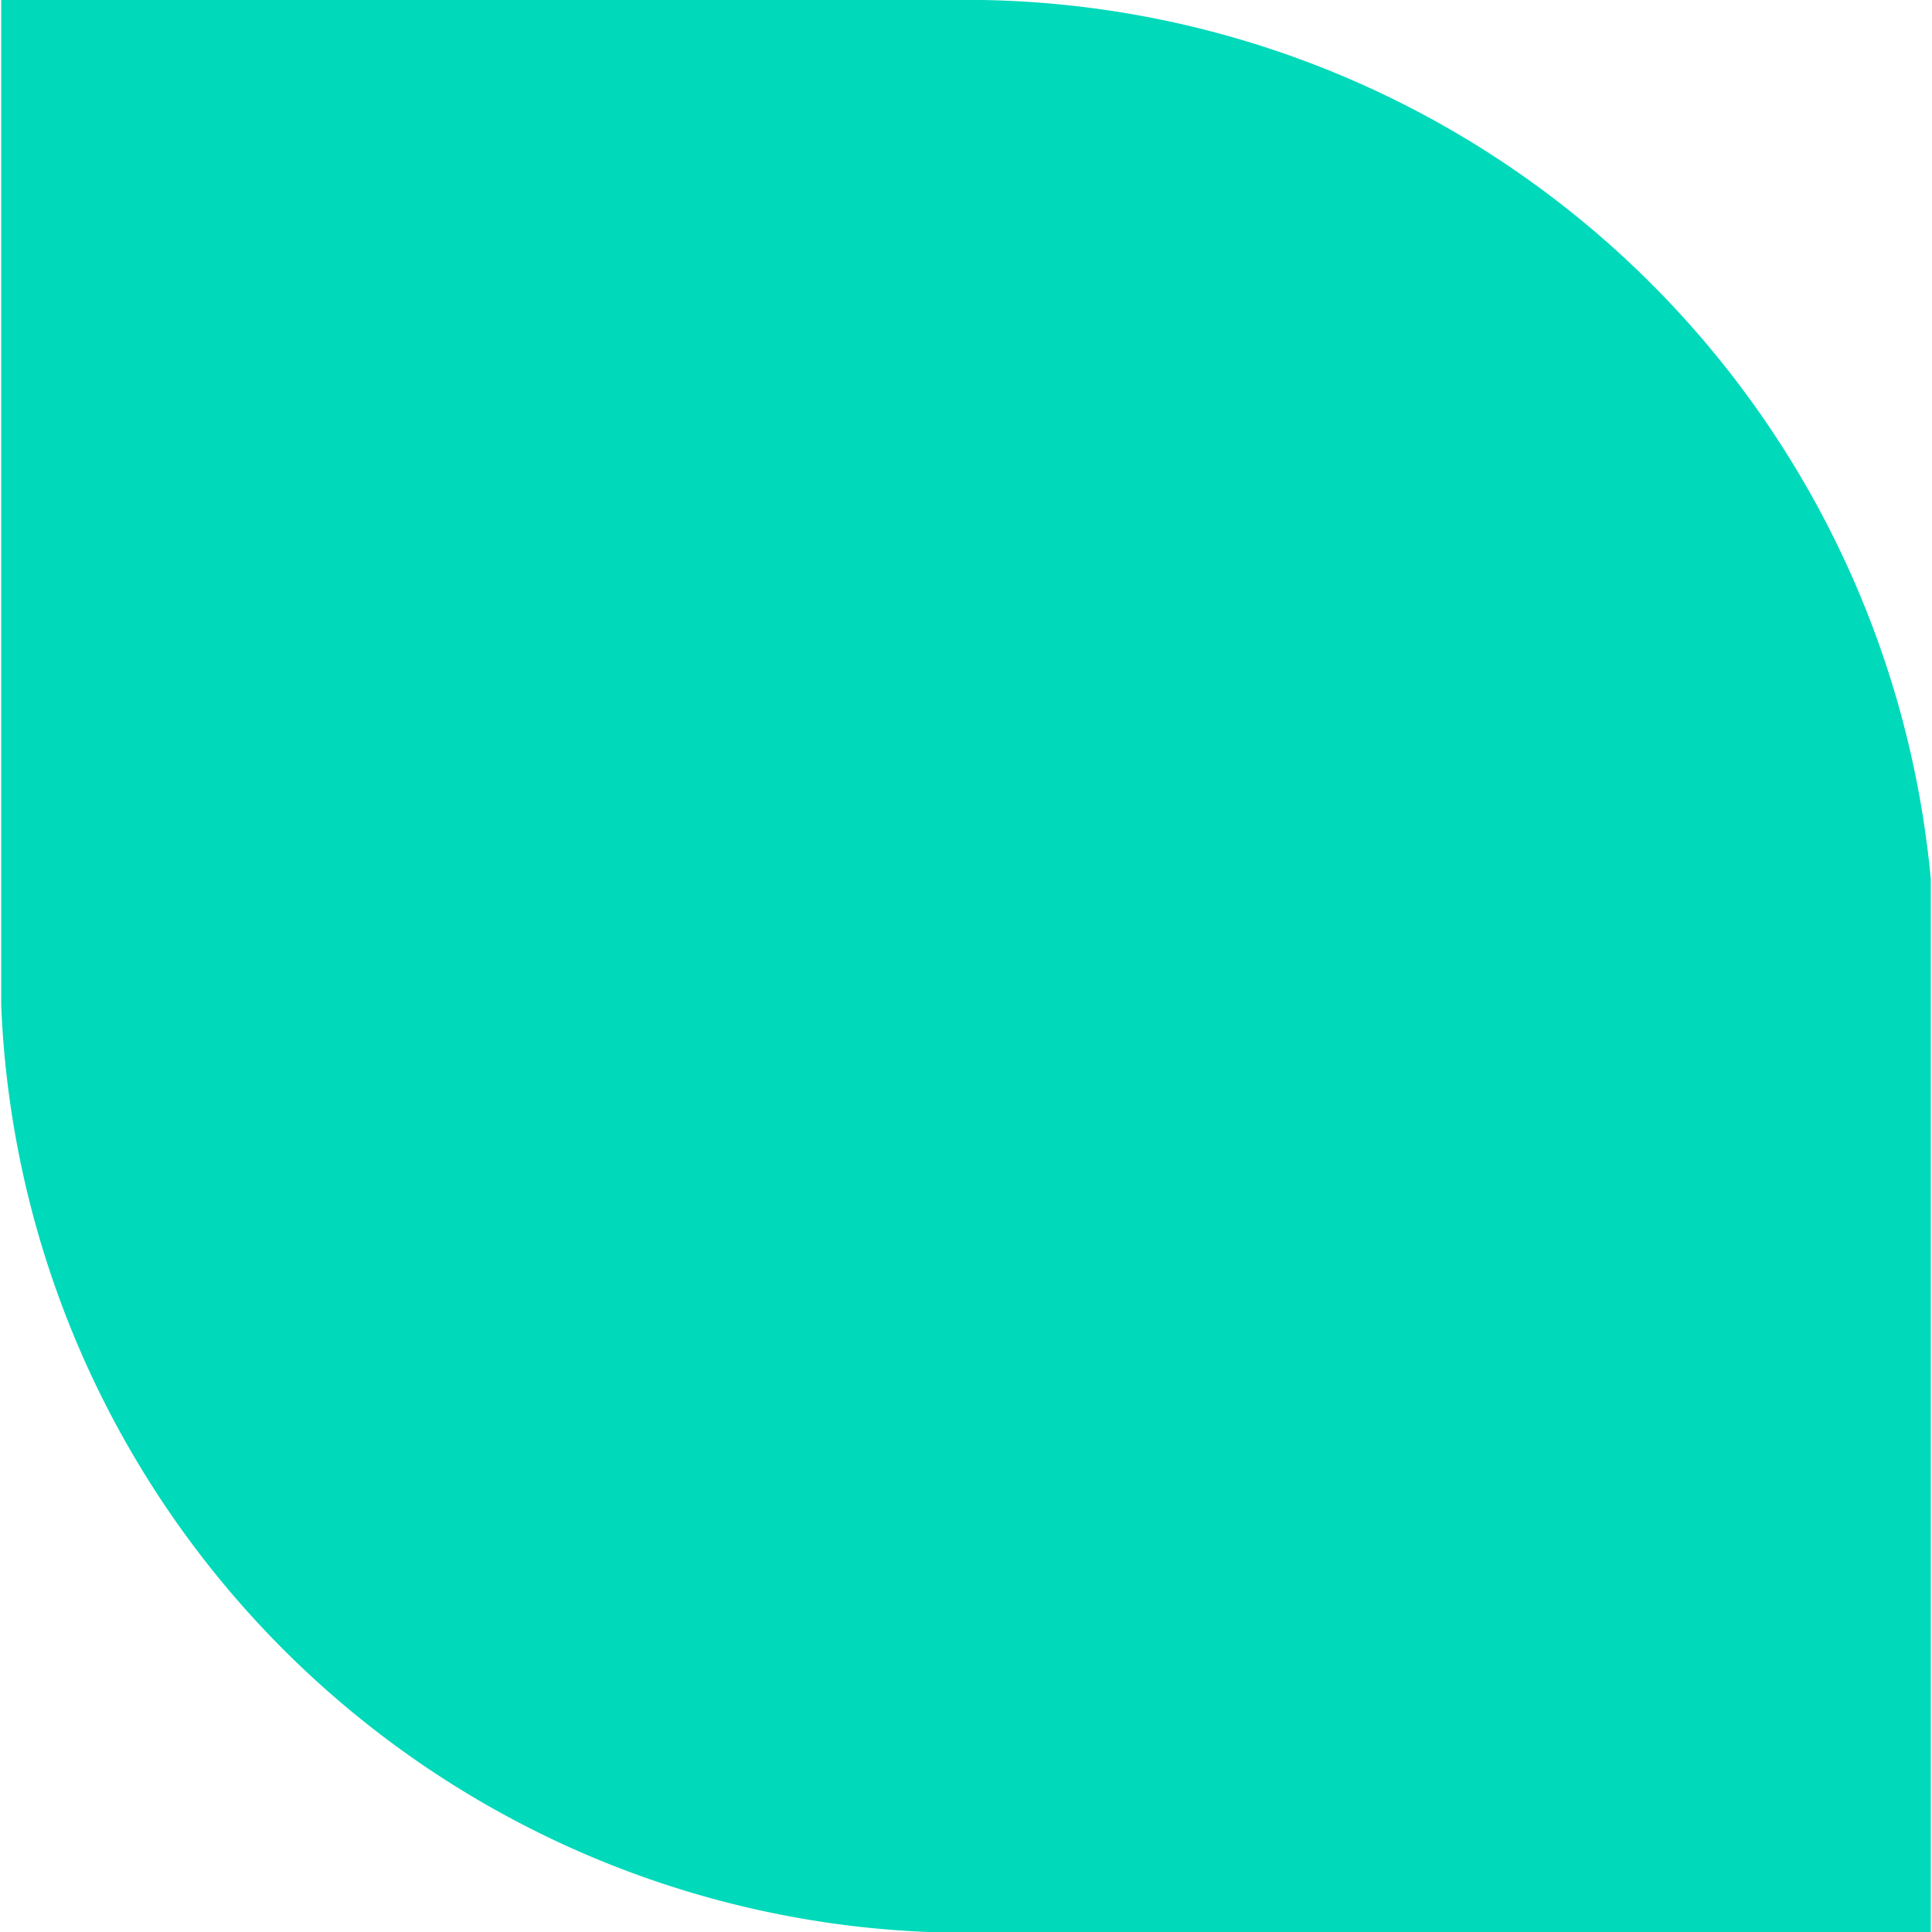 <svg xmlns="http://www.w3.org/2000/svg" viewBox="0 0 32 32" width="64" height="64"><path d="M31.98 14.56A16.048 16.048 0 0 0 16.27 0H.02v16.65A16.011 16.011 0 0 0 15.37 32h16.61V14.534z" fill="#00d9ba"/></svg>
